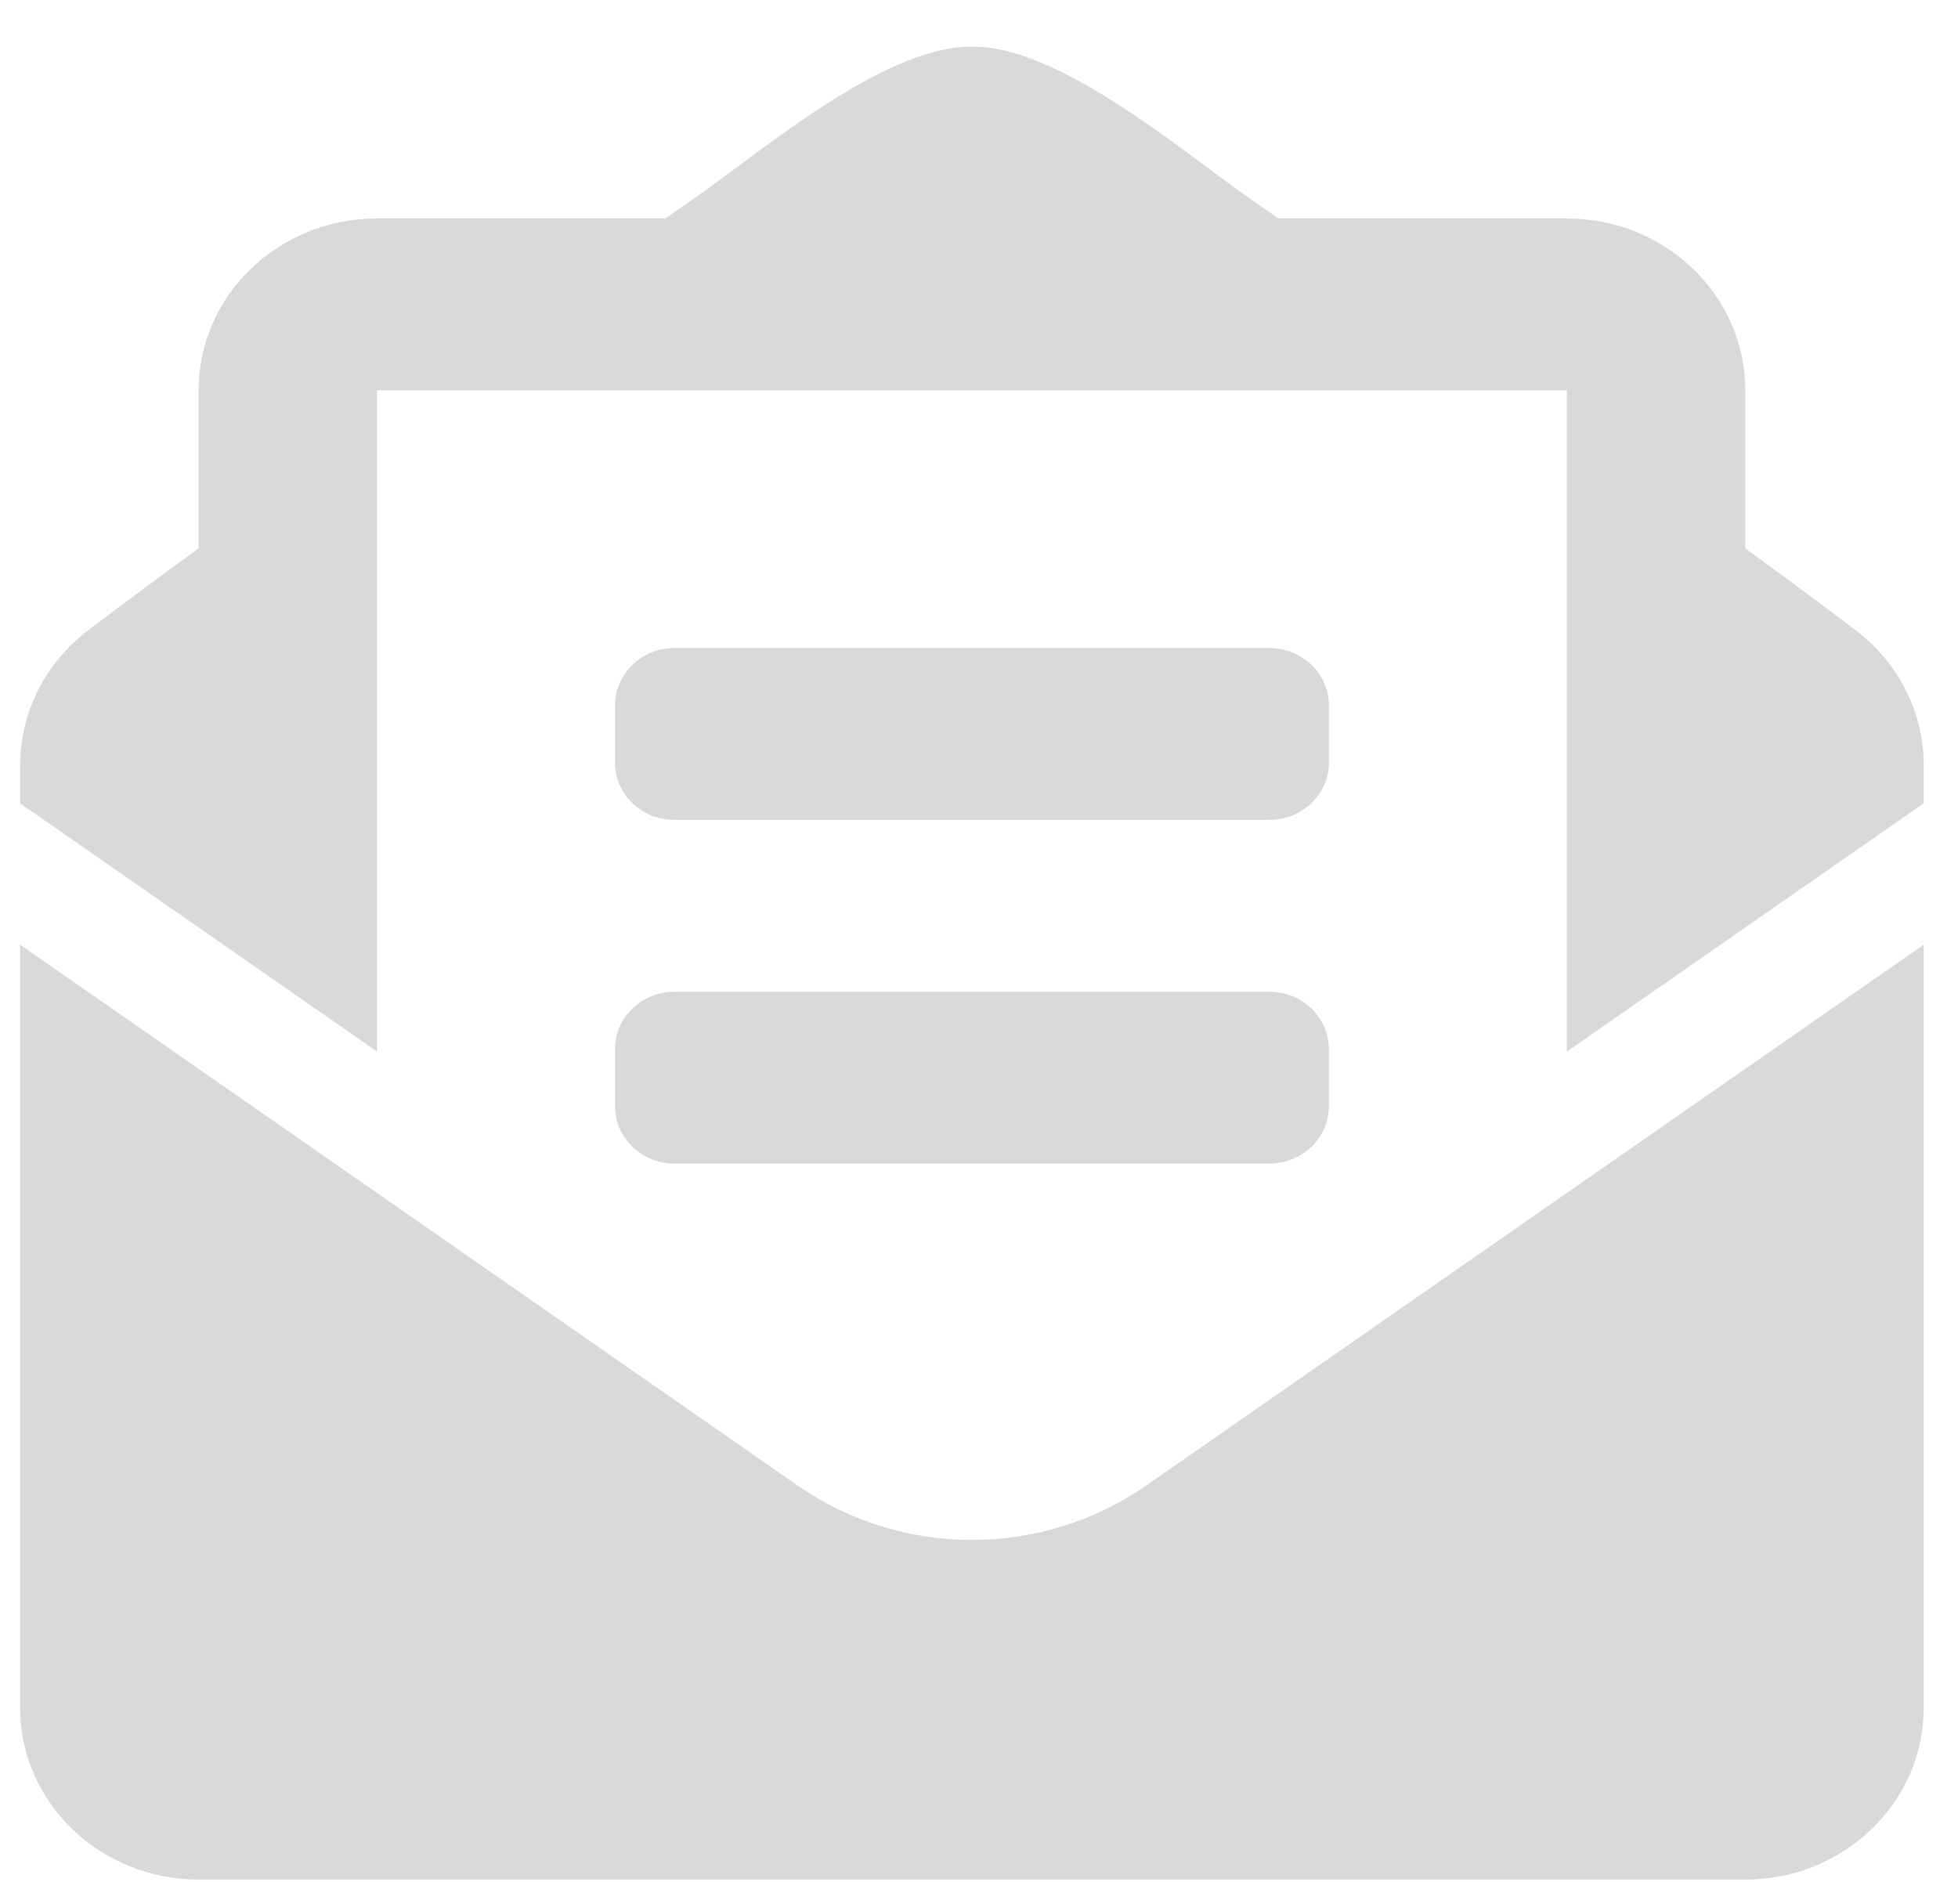 <svg width="36" height="35" viewBox="0 0 36 35" fill="none" xmlns="http://www.w3.org/2000/svg">
<path d="M12.401 15.075H23.339C23.943 15.075 24.433 14.603 24.433 14.022V12.969C24.433 12.387 23.943 11.915 23.339 11.915H12.401C11.797 11.915 11.308 12.387 11.308 12.969V14.022C11.308 14.603 11.797 15.075 12.401 15.075ZM11.308 20.34C11.308 20.922 11.797 21.393 12.401 21.393H23.339C23.943 21.393 24.433 20.922 24.433 20.34V19.287C24.433 18.705 23.943 18.234 23.339 18.234H12.401C11.797 18.234 11.308 18.705 11.308 19.287V20.34ZM17.87 28.313C16.748 28.313 15.625 27.98 14.667 27.313L0.37 17.369V31.398C0.37 33.143 1.839 34.557 3.651 34.557H32.089C33.901 34.557 35.37 33.143 35.37 31.398V17.369L21.073 27.313C20.115 27.979 18.993 28.313 17.87 28.313ZM34.113 11.583C33.508 11.126 32.934 10.696 32.089 10.082V7.176C32.089 5.431 30.62 4.017 28.808 4.017H23.506C23.299 3.872 23.105 3.737 22.888 3.585C21.739 2.778 19.456 0.835 17.87 0.858C16.284 0.835 14.002 2.778 12.852 3.585C12.635 3.737 12.442 3.872 12.234 4.017H6.933C5.12 4.017 3.651 5.431 3.651 7.176V10.082C2.806 10.696 2.232 11.126 1.627 11.583C1.236 11.879 0.919 12.256 0.701 12.687C0.483 13.117 0.37 13.59 0.37 14.069L0.37 14.77L6.933 19.335V7.176H28.808V19.335L35.37 14.77V14.069C35.37 13.099 34.907 12.182 34.113 11.583Z" fill="#D9D9D9"/>
</svg>
